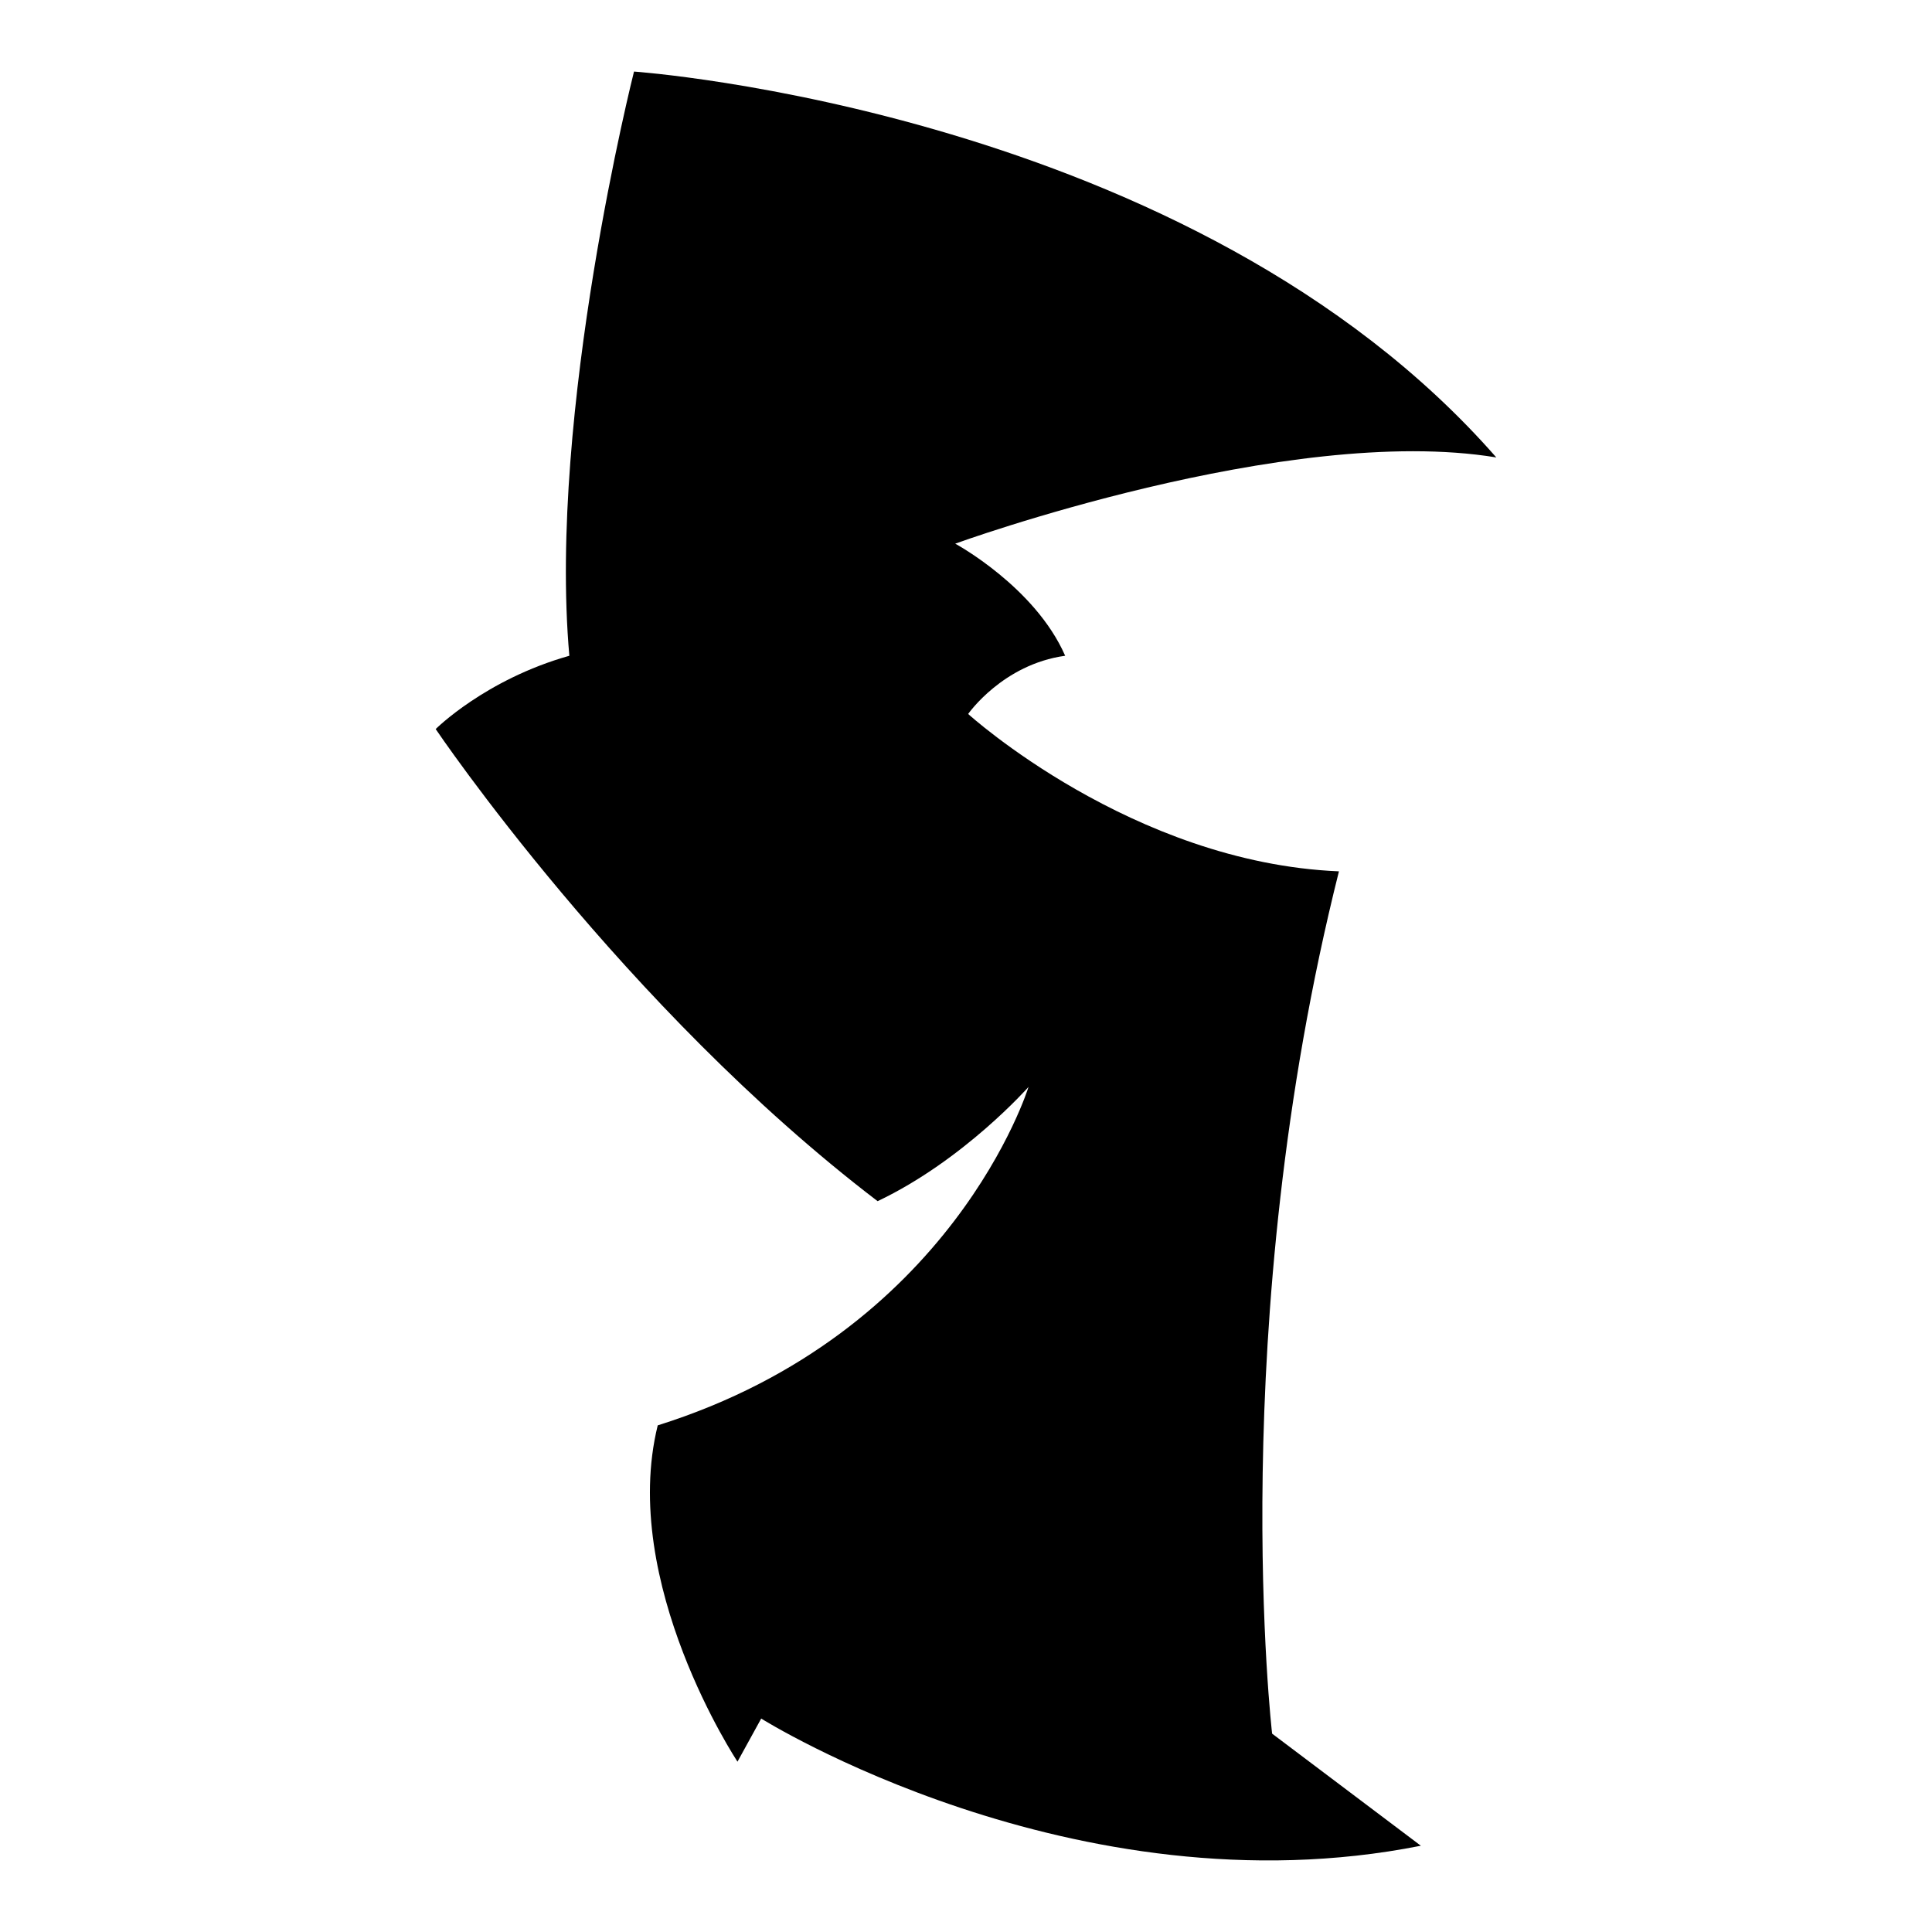 <?xml version="1.0" encoding="iso-8859-1"?>
<!-- Generator: Adobe Illustrator 27.7.0, SVG Export Plug-In . SVG Version: 6.00 Build 0)  -->
<svg version="1.1" id="Ebene_2" xmlns="http://www.w3.org/2000/svg" xmlns:xlink="http://www.w3.org/1999/xlink" x="0px" y="0px"
	 viewBox="0 0 1080 1080" style="enable-background:new 0 0 1080 1080;" xml:space="preserve">
<path d="M354.418,40c0,0-48.203,190.403-36.152,326.577c-46.998,13.256-74.715,40.973-74.715,40.973
	s104.842,155.455,247.042,263.913c48.203-22.897,84.356-63.869,84.356-63.869S532.77,744.972,367.673,796.791
	c-21.691,87.971,44.588,187.993,44.588,187.993l13.256-24.102c0,0,174.737,109.662,368.755,71.1l-83.151-62.664
	c0,0-26.512-227.76,37.358-482.032c-115.688-4.82-207.274-87.971-207.274-87.971s19.281-27.717,54.229-32.537
	c-16.871-38.563-61.459-62.664-61.459-62.664s185.582-67.485,302.475-48.203C666.534,61.691,354.418,40,354.418,40z"/>
</svg>
